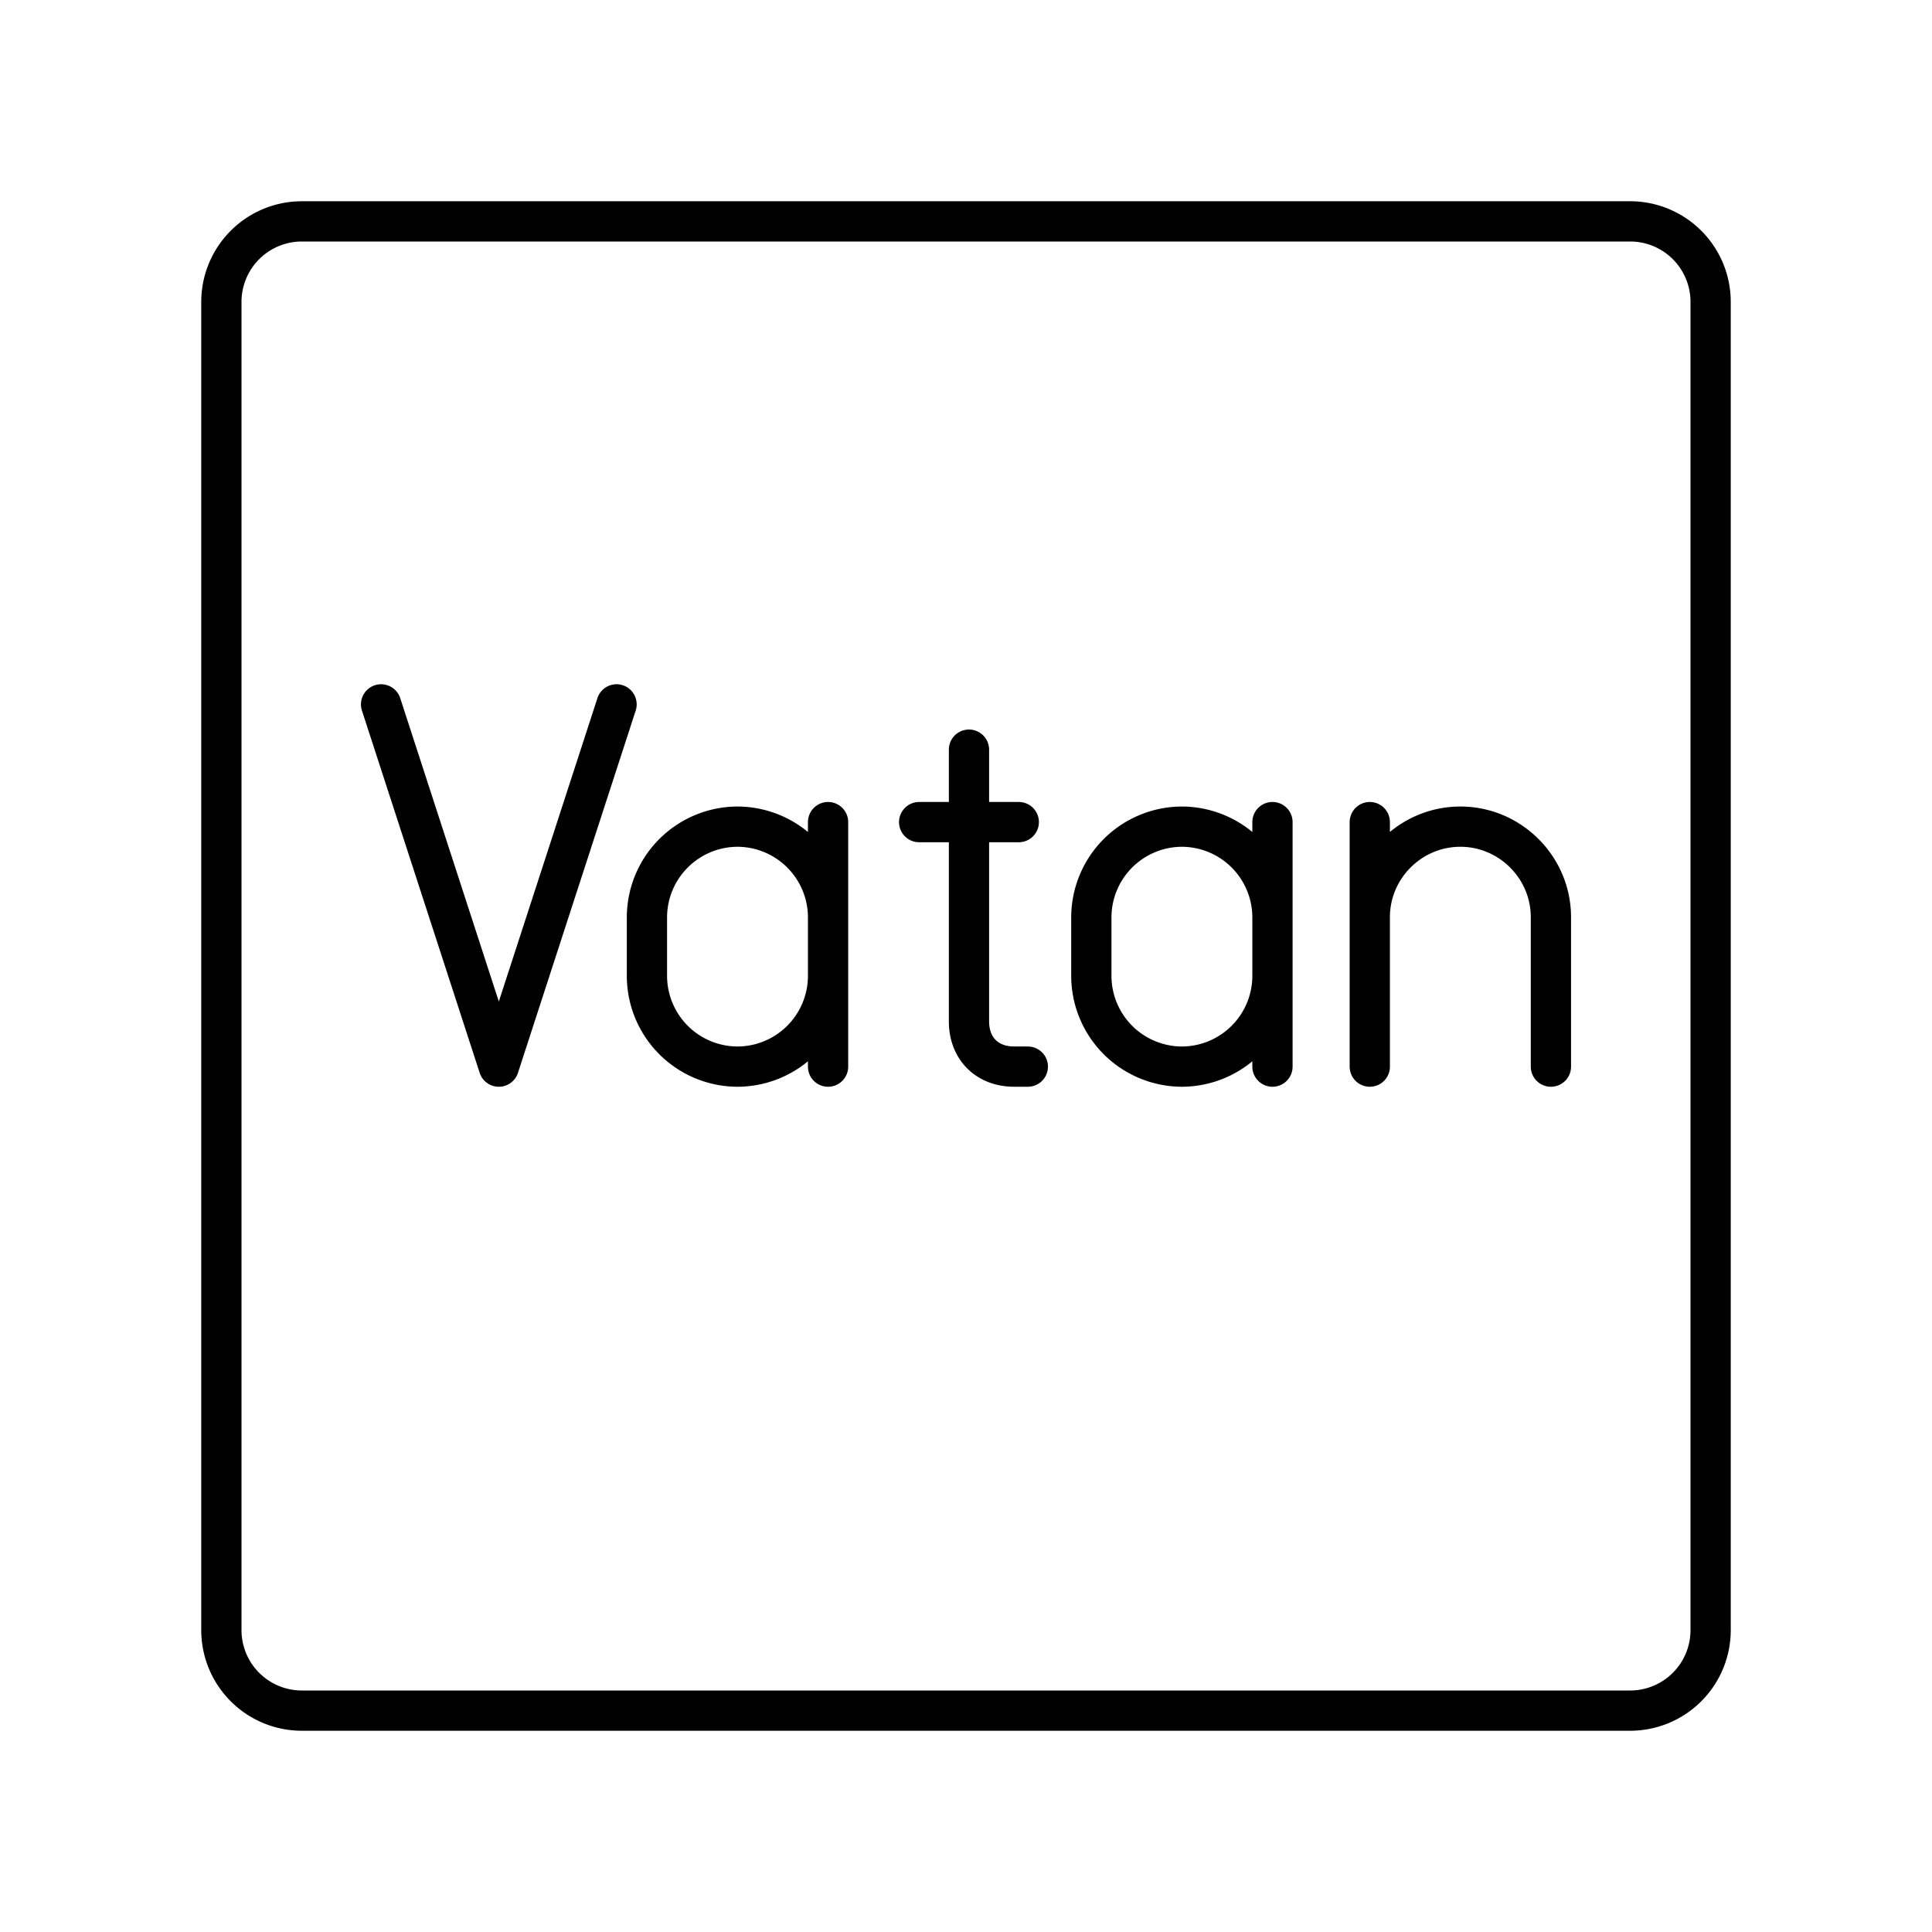 <?xml version="1.0" encoding="utf-8"?>
<!-- Generator: www.svgicons.com -->
<svg xmlns="http://www.w3.org/2000/svg" width="800" height="800" viewBox="0 0 48 48">
<path fill="none" stroke="currentColor" stroke-linecap="round" stroke-linejoin="round" d="M40.5 5.5h-33a2 2 0 0 0-2 2v33a2 2 0 0 0 2 2h33a2 2 0 0 0 2-2v-33a2 2 0 0 0-2-2"/><path fill="none" stroke="currentColor" stroke-linecap="round" stroke-linejoin="round" d="m15.318 17.5l-2.925 9l-2.925-9m14.606 1.125v6.75c0 .675.45 1.125 1.125 1.125h.337m-2.7-6.075h2.475m6.303 3.825a2.257 2.257 0 0 1-2.25 2.25h0a2.257 2.257 0 0 1-2.25-2.25v-1.462a2.257 2.257 0 0 1 2.25-2.25h0a2.257 2.257 0 0 1 2.25 2.25m0 3.712v-6.075m6.918 6.075v-3.712c0-1.238-1.013-2.25-2.25-2.25s-2.25 1.012-2.25 2.25m0 3.712v-6.075M20.573 24.25a2.257 2.257 0 0 1-2.25 2.25h0a2.257 2.257 0 0 1-2.25-2.25v-1.462a2.257 2.257 0 0 1 2.25-2.25h0a2.257 2.257 0 0 1 2.25 2.25m0 3.712v-6.075"/>
</svg>